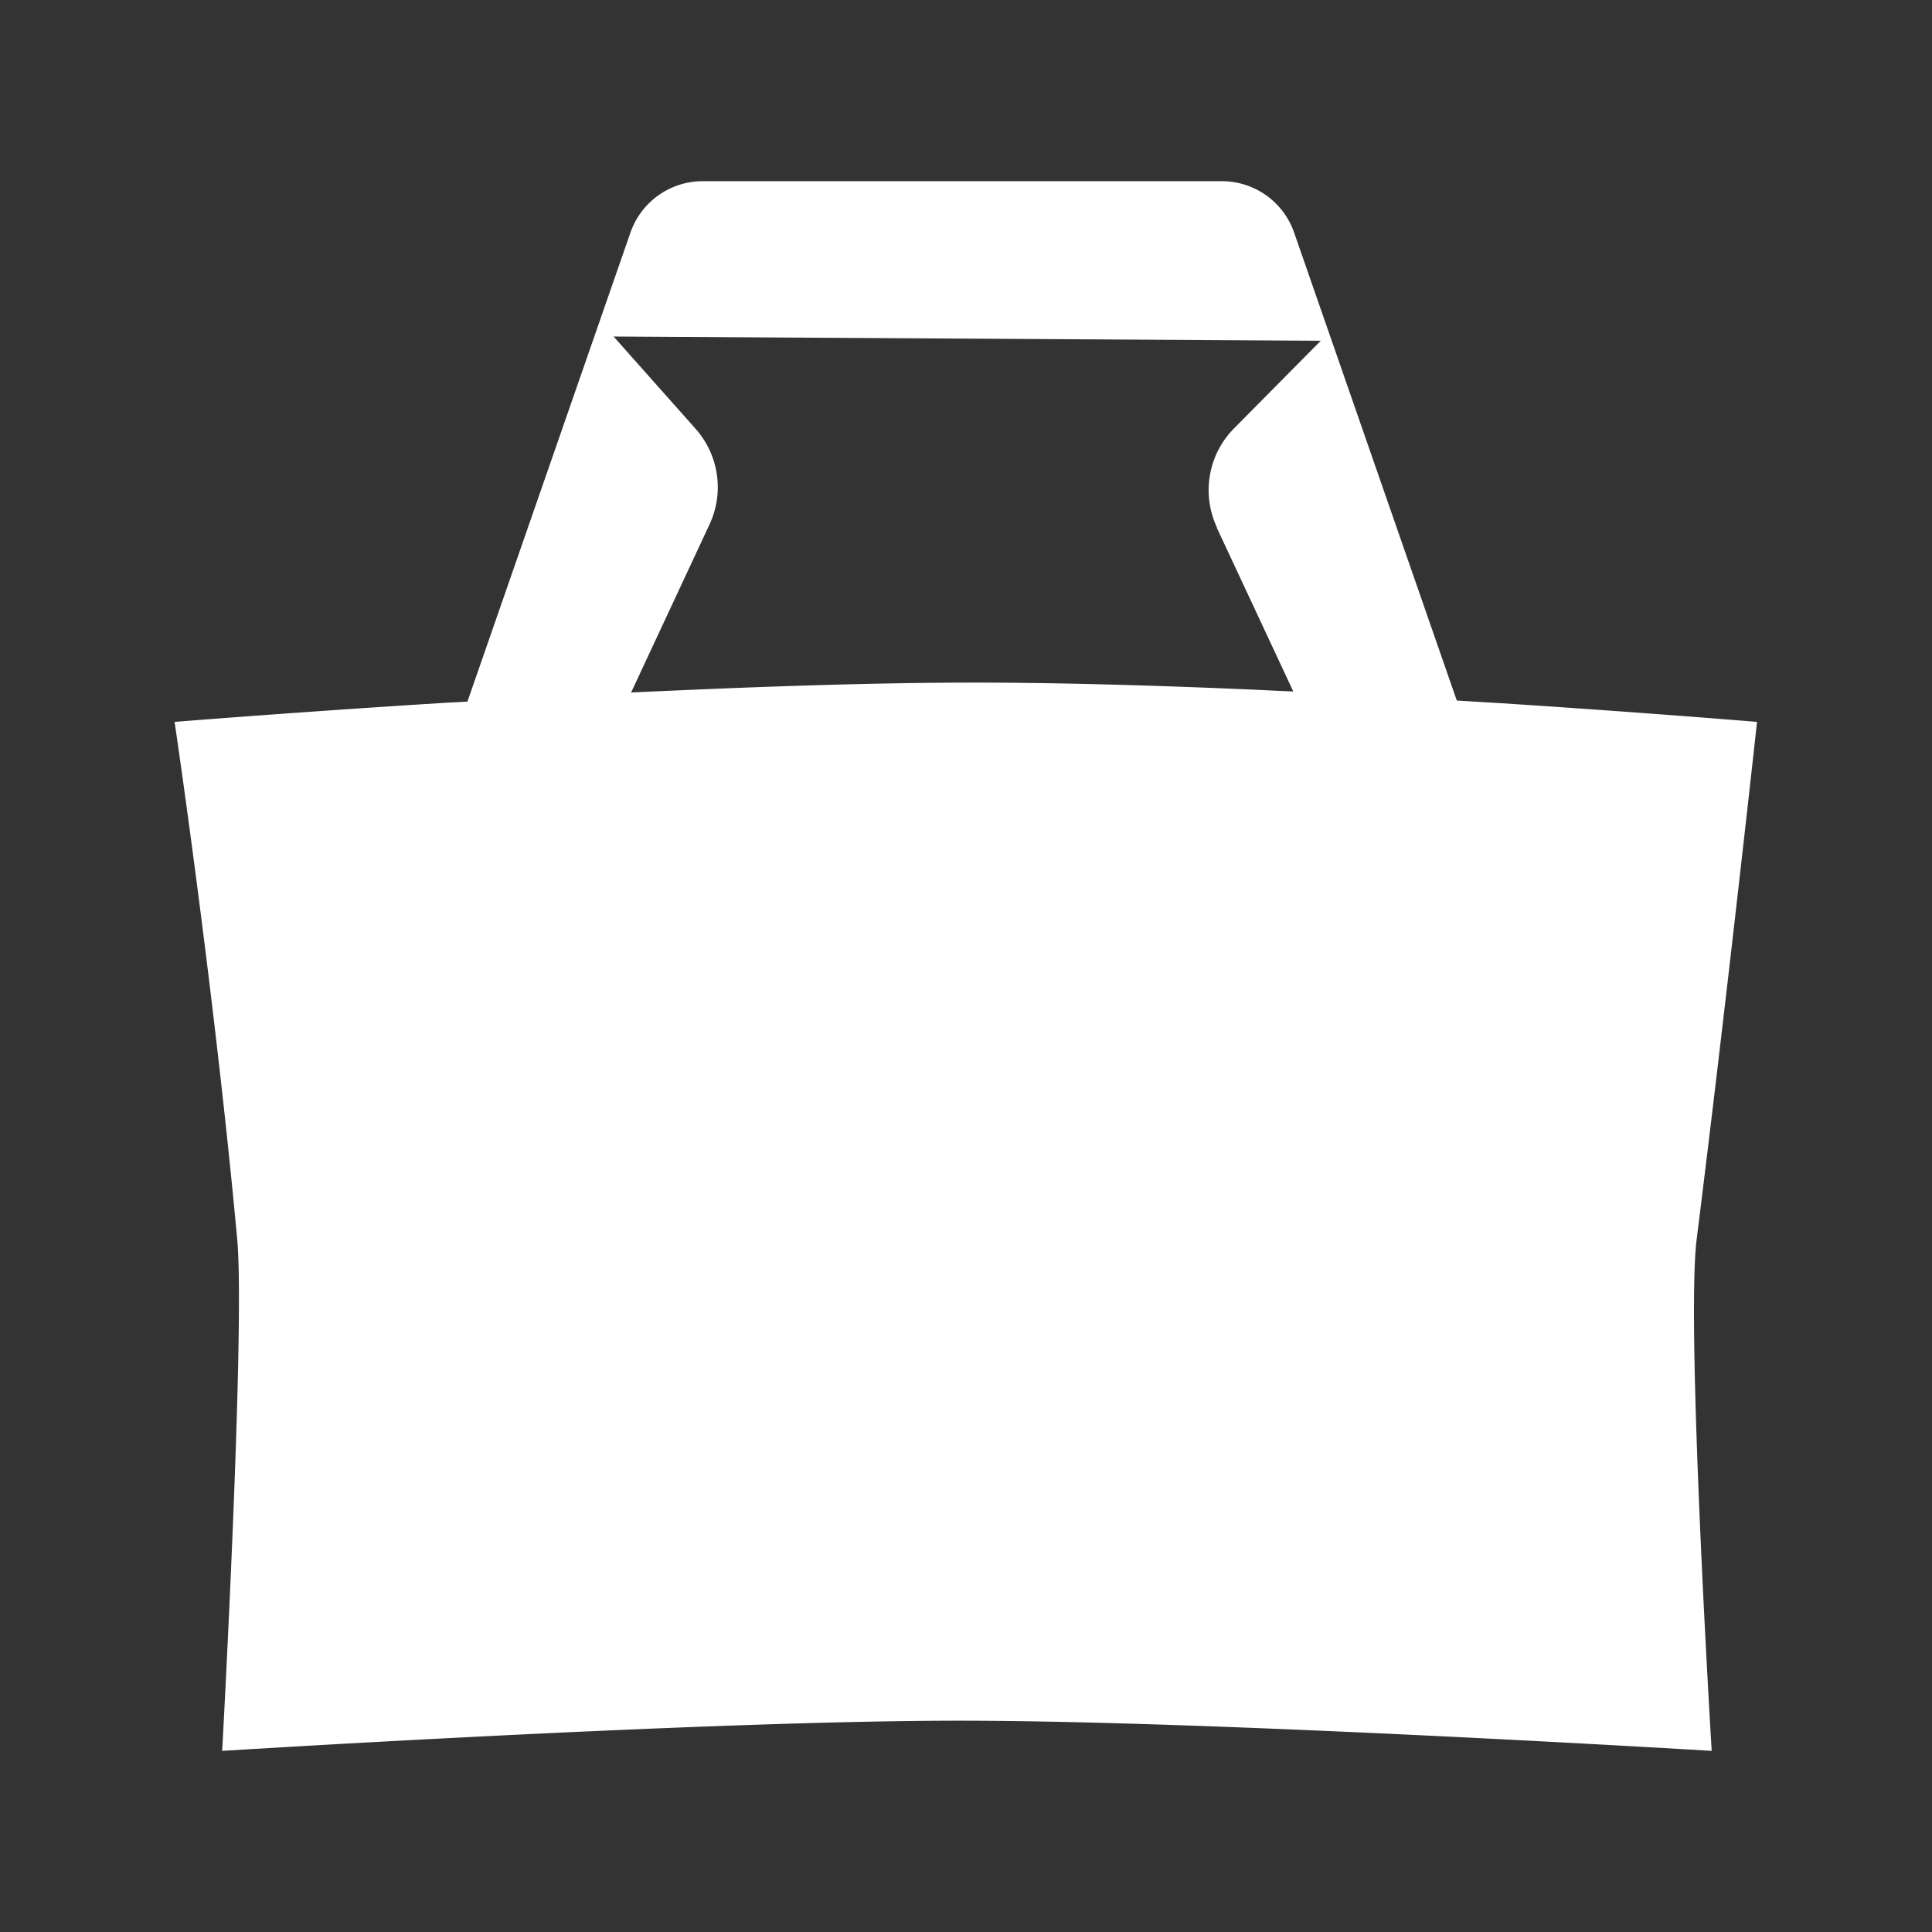 <svg xmlns="http://www.w3.org/2000/svg" width="32" height="32" viewBox="0 0 32 32">
  <rect x="0" y="0" width="32" height="32" fill="#333333" stroke="none"/>
  <g id="Group_751" data-name="Group 751" transform="translate(-1351 -14)">
    <g id="Group_228" data-name="Group 228" transform="translate(1024)">
      <path id="Path_12" data-name="Path 12" d="M0,0H32V32H0Z" transform="translate(327 14)" fill="rgba(255,0,0,0)"/>
      <path id="Path_13" data-name="Path 13" d="M1574.818,498.318l-.257-.015-.489-.03-2.694-7.75a1.267,1.267,0,0,0-1.2-.852h-8.593a1.267,1.267,0,0,0-1.2.852l-2.7,7.768h-.01c-.1.007-.209.012-.314.017l-.434.027c-2.368.152-4.092.292-4.092.292s.655,4.421,1.037,8.57c.135,1.488-.249,8.473-.249,8.473s7.975-.5,12.211-.5,12.46.5,12.46.5-.429-7.038-.249-8.473c.5-3.987,1-8.57,1-8.57S1577.258,498.477,1574.818,498.318Zm-4.723-2.911,1.269,2.716c-.179-.008-.361-.015-.541-.025-1.625-.072-3.277-.122-4.735-.122-1.515,0-3.265.055-4.984.132-.239.01-.473.02-.708.032l1.3-2.786a1.458,1.458,0,0,0-.232-1.582l-1.358-1.528,11.713.07-1.438,1.453A1.454,1.454,0,0,0,1570.1,495.407Z" transform="translate(-1222.943 -472.67)" fill="#fff"/>
    </g>
  </g>
</svg>
